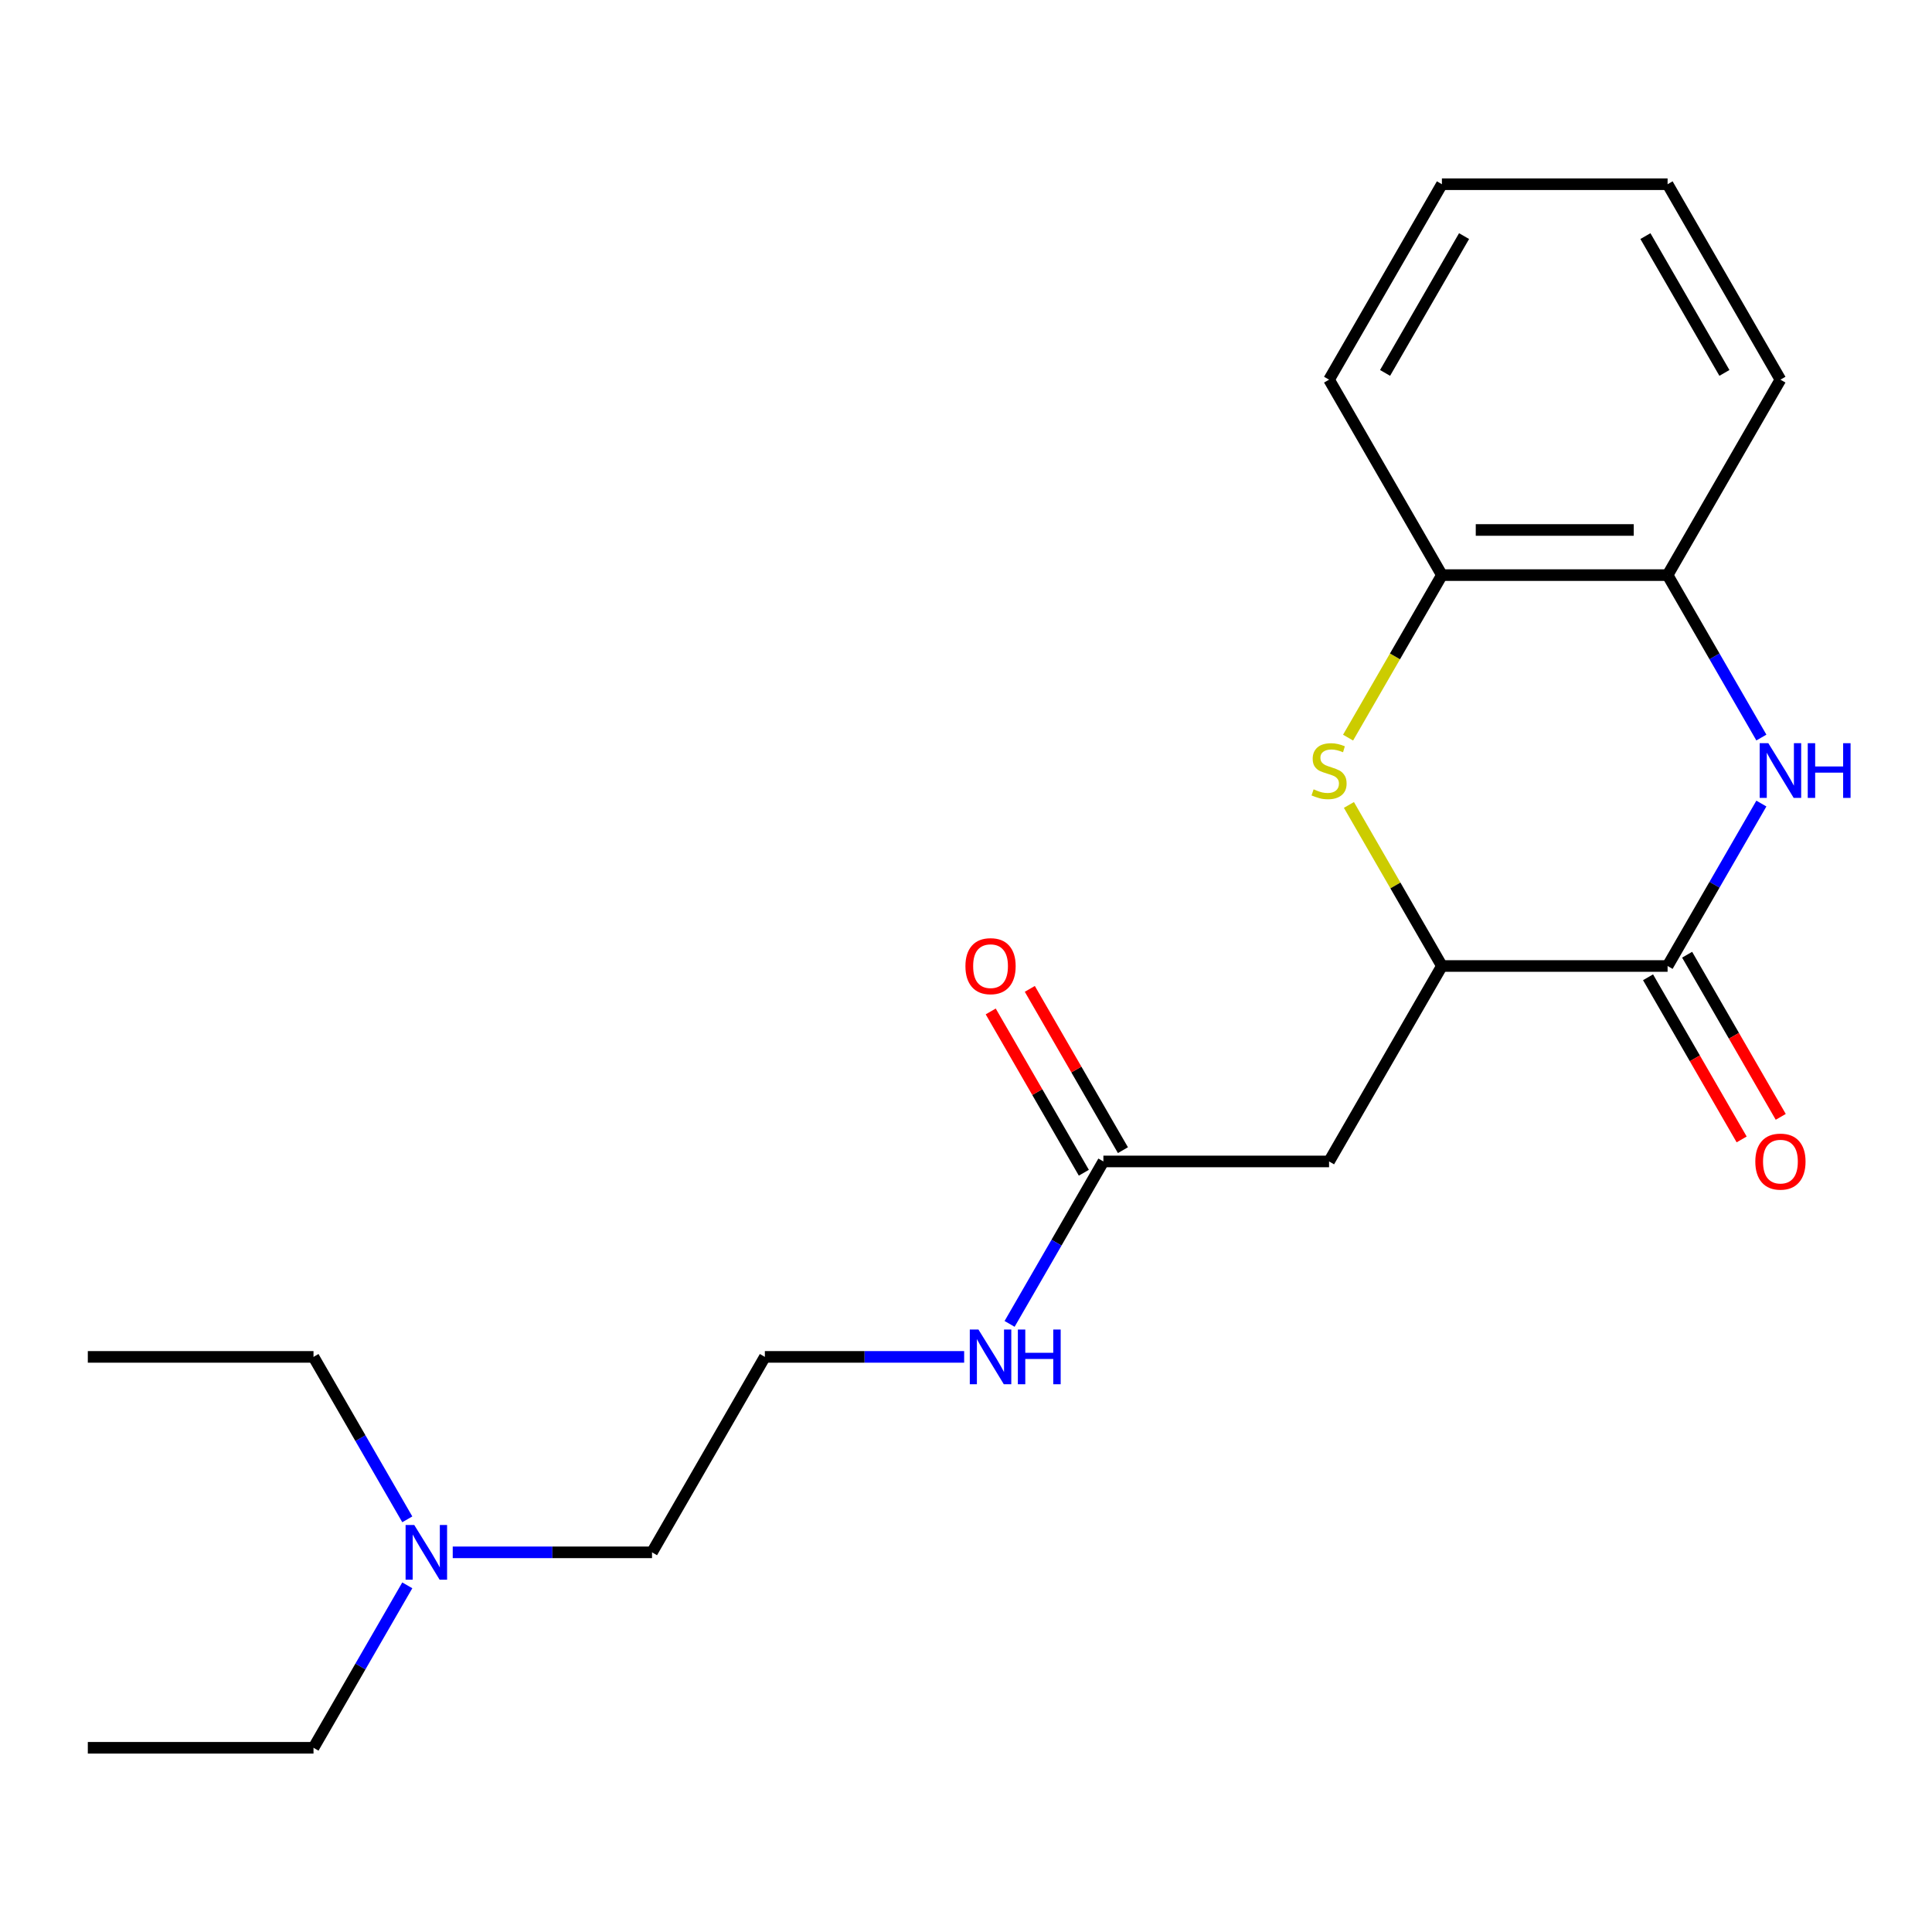 <?xml version='1.0' encoding='iso-8859-1'?>
<svg version='1.1' baseProfile='full'
              xmlns='http://www.w3.org/2000/svg'
                      xmlns:rdkit='http://www.rdkit.org/xml'
                      xmlns:xlink='http://www.w3.org/1999/xlink'
                  xml:space='preserve'
width='1000px' height='1000px' viewBox='0 0 1000 1000'>
<!-- END OF HEADER -->
<rect style='opacity:1.0;fill:#FFFFFF;stroke:none' width='1000' height='1000' x='0' y='0'> </rect>
<path class='bond-0' d='M 911.686,415.918 L 887.413,457.959' style='fill:none;fill-rule:evenodd;stroke:#0000FF;stroke-width:6px;stroke-linecap:butt;stroke-linejoin:miter;stroke-opacity:1' />
<path class='bond-0' d='M 887.413,457.959 L 863.141,500' style='fill:none;fill-rule:evenodd;stroke:#000000;stroke-width:6px;stroke-linecap:butt;stroke-linejoin:miter;stroke-opacity:1' />
<path class='bond-4' d='M 911.686,381.757 L 887.413,339.716' style='fill:none;fill-rule:evenodd;stroke:#0000FF;stroke-width:6px;stroke-linecap:butt;stroke-linejoin:miter;stroke-opacity:1' />
<path class='bond-4' d='M 887.413,339.716 L 863.141,297.675' style='fill:none;fill-rule:evenodd;stroke:#000000;stroke-width:6px;stroke-linecap:butt;stroke-linejoin:miter;stroke-opacity:1' />
<path class='bond-2' d='M 863.141,500 L 746.328,500' style='fill:none;fill-rule:evenodd;stroke:#000000;stroke-width:6px;stroke-linecap:butt;stroke-linejoin:miter;stroke-opacity:1' />
<path class='bond-7' d='M 853.025,505.841 L 877.251,547.802' style='fill:none;fill-rule:evenodd;stroke:#000000;stroke-width:6px;stroke-linecap:butt;stroke-linejoin:miter;stroke-opacity:1' />
<path class='bond-7' d='M 877.251,547.802 L 901.477,589.763' style='fill:none;fill-rule:evenodd;stroke:#FF0000;stroke-width:6px;stroke-linecap:butt;stroke-linejoin:miter;stroke-opacity:1' />
<path class='bond-7' d='M 873.257,494.159 L 897.483,536.12' style='fill:none;fill-rule:evenodd;stroke:#000000;stroke-width:6px;stroke-linecap:butt;stroke-linejoin:miter;stroke-opacity:1' />
<path class='bond-7' d='M 897.483,536.12 L 921.71,578.082' style='fill:none;fill-rule:evenodd;stroke:#FF0000;stroke-width:6px;stroke-linecap:butt;stroke-linejoin:miter;stroke-opacity:1' />
<path class='bond-1' d='M 697.761,381.797 L 722.045,339.736' style='fill:none;fill-rule:evenodd;stroke:#CCCC00;stroke-width:6px;stroke-linecap:butt;stroke-linejoin:miter;stroke-opacity:1' />
<path class='bond-1' d='M 722.045,339.736 L 746.328,297.675' style='fill:none;fill-rule:evenodd;stroke:#000000;stroke-width:6px;stroke-linecap:butt;stroke-linejoin:miter;stroke-opacity:1' />
<path class='bond-21' d='M 698.199,416.638 L 722.264,458.319' style='fill:none;fill-rule:evenodd;stroke:#CCCC00;stroke-width:6px;stroke-linecap:butt;stroke-linejoin:miter;stroke-opacity:1' />
<path class='bond-21' d='M 722.264,458.319 L 746.328,500' style='fill:none;fill-rule:evenodd;stroke:#000000;stroke-width:6px;stroke-linecap:butt;stroke-linejoin:miter;stroke-opacity:1' />
<path class='bond-3' d='M 746.328,500 L 687.922,601.162' style='fill:none;fill-rule:evenodd;stroke:#000000;stroke-width:6px;stroke-linecap:butt;stroke-linejoin:miter;stroke-opacity:1' />
<path class='bond-6' d='M 687.922,601.162 L 571.11,601.162' style='fill:none;fill-rule:evenodd;stroke:#000000;stroke-width:6px;stroke-linecap:butt;stroke-linejoin:miter;stroke-opacity:1' />
<path class='bond-5' d='M 863.141,297.675 L 746.328,297.675' style='fill:none;fill-rule:evenodd;stroke:#000000;stroke-width:6px;stroke-linecap:butt;stroke-linejoin:miter;stroke-opacity:1' />
<path class='bond-5' d='M 845.619,274.313 L 763.85,274.313' style='fill:none;fill-rule:evenodd;stroke:#000000;stroke-width:6px;stroke-linecap:butt;stroke-linejoin:miter;stroke-opacity:1' />
<path class='bond-12' d='M 863.141,297.675 L 921.547,196.513' style='fill:none;fill-rule:evenodd;stroke:#000000;stroke-width:6px;stroke-linecap:butt;stroke-linejoin:miter;stroke-opacity:1' />
<path class='bond-13' d='M 746.328,297.675 L 687.922,196.513' style='fill:none;fill-rule:evenodd;stroke:#000000;stroke-width:6px;stroke-linecap:butt;stroke-linejoin:miter;stroke-opacity:1' />
<path class='bond-8' d='M 581.226,595.322 L 557.127,553.581' style='fill:none;fill-rule:evenodd;stroke:#000000;stroke-width:6px;stroke-linecap:butt;stroke-linejoin:miter;stroke-opacity:1' />
<path class='bond-8' d='M 557.127,553.581 L 533.028,511.84' style='fill:none;fill-rule:evenodd;stroke:#FF0000;stroke-width:6px;stroke-linecap:butt;stroke-linejoin:miter;stroke-opacity:1' />
<path class='bond-8' d='M 560.994,607.003 L 536.895,565.262' style='fill:none;fill-rule:evenodd;stroke:#000000;stroke-width:6px;stroke-linecap:butt;stroke-linejoin:miter;stroke-opacity:1' />
<path class='bond-8' d='M 536.895,565.262 L 512.795,523.521' style='fill:none;fill-rule:evenodd;stroke:#FF0000;stroke-width:6px;stroke-linecap:butt;stroke-linejoin:miter;stroke-opacity:1' />
<path class='bond-9' d='M 571.11,601.162 L 546.838,643.204' style='fill:none;fill-rule:evenodd;stroke:#000000;stroke-width:6px;stroke-linecap:butt;stroke-linejoin:miter;stroke-opacity:1' />
<path class='bond-9' d='M 546.838,643.204 L 522.565,685.245' style='fill:none;fill-rule:evenodd;stroke:#0000FF;stroke-width:6px;stroke-linecap:butt;stroke-linejoin:miter;stroke-opacity:1' />
<path class='bond-11' d='M 499.044,702.325 L 447.468,702.325' style='fill:none;fill-rule:evenodd;stroke:#0000FF;stroke-width:6px;stroke-linecap:butt;stroke-linejoin:miter;stroke-opacity:1' />
<path class='bond-11' d='M 447.468,702.325 L 395.892,702.325' style='fill:none;fill-rule:evenodd;stroke:#000000;stroke-width:6px;stroke-linecap:butt;stroke-linejoin:miter;stroke-opacity:1' />
<path class='bond-10' d='M 234.333,803.487 L 285.909,803.487' style='fill:none;fill-rule:evenodd;stroke:#0000FF;stroke-width:6px;stroke-linecap:butt;stroke-linejoin:miter;stroke-opacity:1' />
<path class='bond-10' d='M 285.909,803.487 L 337.485,803.487' style='fill:none;fill-rule:evenodd;stroke:#000000;stroke-width:6px;stroke-linecap:butt;stroke-linejoin:miter;stroke-opacity:1' />
<path class='bond-15' d='M 210.812,820.568 L 186.539,862.609' style='fill:none;fill-rule:evenodd;stroke:#0000FF;stroke-width:6px;stroke-linecap:butt;stroke-linejoin:miter;stroke-opacity:1' />
<path class='bond-15' d='M 186.539,862.609 L 162.267,904.65' style='fill:none;fill-rule:evenodd;stroke:#000000;stroke-width:6px;stroke-linecap:butt;stroke-linejoin:miter;stroke-opacity:1' />
<path class='bond-16' d='M 210.812,786.407 L 186.539,744.366' style='fill:none;fill-rule:evenodd;stroke:#0000FF;stroke-width:6px;stroke-linecap:butt;stroke-linejoin:miter;stroke-opacity:1' />
<path class='bond-16' d='M 186.539,744.366 L 162.267,702.325' style='fill:none;fill-rule:evenodd;stroke:#000000;stroke-width:6px;stroke-linecap:butt;stroke-linejoin:miter;stroke-opacity:1' />
<path class='bond-14' d='M 395.892,702.325 L 337.485,803.487' style='fill:none;fill-rule:evenodd;stroke:#000000;stroke-width:6px;stroke-linecap:butt;stroke-linejoin:miter;stroke-opacity:1' />
<path class='bond-20' d='M 921.547,196.513 L 863.141,95.35' style='fill:none;fill-rule:evenodd;stroke:#000000;stroke-width:6px;stroke-linecap:butt;stroke-linejoin:miter;stroke-opacity:1' />
<path class='bond-20' d='M 892.554,193.02 L 851.669,122.206' style='fill:none;fill-rule:evenodd;stroke:#000000;stroke-width:6px;stroke-linecap:butt;stroke-linejoin:miter;stroke-opacity:1' />
<path class='bond-22' d='M 687.922,196.513 L 746.328,95.35' style='fill:none;fill-rule:evenodd;stroke:#000000;stroke-width:6px;stroke-linecap:butt;stroke-linejoin:miter;stroke-opacity:1' />
<path class='bond-22' d='M 716.916,193.02 L 757.8,122.206' style='fill:none;fill-rule:evenodd;stroke:#000000;stroke-width:6px;stroke-linecap:butt;stroke-linejoin:miter;stroke-opacity:1' />
<path class='bond-17' d='M 162.267,904.65 L 45.455,904.65' style='fill:none;fill-rule:evenodd;stroke:#000000;stroke-width:6px;stroke-linecap:butt;stroke-linejoin:miter;stroke-opacity:1' />
<path class='bond-18' d='M 162.267,702.325 L 45.455,702.325' style='fill:none;fill-rule:evenodd;stroke:#000000;stroke-width:6px;stroke-linecap:butt;stroke-linejoin:miter;stroke-opacity:1' />
<path class='bond-19' d='M 746.328,95.35 L 863.141,95.35' style='fill:none;fill-rule:evenodd;stroke:#000000;stroke-width:6px;stroke-linecap:butt;stroke-linejoin:miter;stroke-opacity:1' />
<path  class='atom-0' d='M 915.287 384.678
L 924.567 399.678
Q 925.487 401.158, 926.967 403.838
Q 928.447 406.518, 928.527 406.678
L 928.527 384.678
L 932.287 384.678
L 932.287 412.998
L 928.407 412.998
L 918.447 396.598
Q 917.287 394.678, 916.047 392.478
Q 914.847 390.278, 914.487 389.598
L 914.487 412.998
L 910.807 412.998
L 910.807 384.678
L 915.287 384.678
' fill='#0000FF'/>
<path  class='atom-0' d='M 935.687 384.678
L 939.527 384.678
L 939.527 396.718
L 954.007 396.718
L 954.007 384.678
L 957.847 384.678
L 957.847 412.998
L 954.007 412.998
L 954.007 399.918
L 939.527 399.918
L 939.527 412.998
L 935.687 412.998
L 935.687 384.678
' fill='#0000FF'/>
<path  class='atom-2' d='M 679.922 408.558
Q 680.242 408.678, 681.562 409.238
Q 682.882 409.798, 684.322 410.158
Q 685.802 410.478, 687.242 410.478
Q 689.922 410.478, 691.482 409.198
Q 693.042 407.878, 693.042 405.598
Q 693.042 404.038, 692.242 403.078
Q 691.482 402.118, 690.282 401.598
Q 689.082 401.078, 687.082 400.478
Q 684.562 399.718, 683.042 398.998
Q 681.562 398.278, 680.482 396.758
Q 679.442 395.238, 679.442 392.678
Q 679.442 389.118, 681.842 386.918
Q 684.282 384.718, 689.082 384.718
Q 692.362 384.718, 696.082 386.278
L 695.162 389.358
Q 691.762 387.958, 689.202 387.958
Q 686.442 387.958, 684.922 389.118
Q 683.402 390.238, 683.442 392.198
Q 683.442 393.718, 684.202 394.638
Q 685.002 395.558, 686.122 396.078
Q 687.282 396.598, 689.202 397.198
Q 691.762 397.998, 693.282 398.798
Q 694.802 399.598, 695.882 401.238
Q 697.002 402.838, 697.002 405.598
Q 697.002 409.518, 694.362 411.638
Q 691.762 413.718, 687.402 413.718
Q 684.882 413.718, 682.962 413.158
Q 681.082 412.638, 678.842 411.718
L 679.922 408.558
' fill='#CCCC00'/>
<path  class='atom-8' d='M 908.547 601.242
Q 908.547 594.442, 911.907 590.642
Q 915.267 586.842, 921.547 586.842
Q 927.827 586.842, 931.187 590.642
Q 934.547 594.442, 934.547 601.242
Q 934.547 608.122, 931.147 612.042
Q 927.747 615.922, 921.547 615.922
Q 915.307 615.922, 911.907 612.042
Q 908.547 608.162, 908.547 601.242
M 921.547 612.722
Q 925.867 612.722, 928.187 609.842
Q 930.547 606.922, 930.547 601.242
Q 930.547 595.682, 928.187 592.882
Q 925.867 590.042, 921.547 590.042
Q 917.227 590.042, 914.867 592.842
Q 912.547 595.642, 912.547 601.242
Q 912.547 606.962, 914.867 609.842
Q 917.227 612.722, 921.547 612.722
' fill='#FF0000'/>
<path  class='atom-9' d='M 499.704 500.08
Q 499.704 493.28, 503.064 489.48
Q 506.424 485.68, 512.704 485.68
Q 518.984 485.68, 522.344 489.48
Q 525.704 493.28, 525.704 500.08
Q 525.704 506.96, 522.304 510.88
Q 518.904 514.76, 512.704 514.76
Q 506.464 514.76, 503.064 510.88
Q 499.704 507, 499.704 500.08
M 512.704 511.56
Q 517.024 511.56, 519.344 508.68
Q 521.704 505.76, 521.704 500.08
Q 521.704 494.52, 519.344 491.72
Q 517.024 488.88, 512.704 488.88
Q 508.384 488.88, 506.024 491.68
Q 503.704 494.48, 503.704 500.08
Q 503.704 505.8, 506.024 508.68
Q 508.384 511.56, 512.704 511.56
' fill='#FF0000'/>
<path  class='atom-10' d='M 506.444 688.165
L 515.724 703.165
Q 516.644 704.645, 518.124 707.325
Q 519.604 710.005, 519.684 710.165
L 519.684 688.165
L 523.444 688.165
L 523.444 716.485
L 519.564 716.485
L 509.604 700.085
Q 508.444 698.165, 507.204 695.965
Q 506.004 693.765, 505.644 693.085
L 505.644 716.485
L 501.964 716.485
L 501.964 688.165
L 506.444 688.165
' fill='#0000FF'/>
<path  class='atom-10' d='M 526.844 688.165
L 530.684 688.165
L 530.684 700.205
L 545.164 700.205
L 545.164 688.165
L 549.004 688.165
L 549.004 716.485
L 545.164 716.485
L 545.164 703.405
L 530.684 703.405
L 530.684 716.485
L 526.844 716.485
L 526.844 688.165
' fill='#0000FF'/>
<path  class='atom-11' d='M 214.413 789.327
L 223.693 804.327
Q 224.613 805.807, 226.093 808.487
Q 227.573 811.167, 227.653 811.327
L 227.653 789.327
L 231.413 789.327
L 231.413 817.647
L 227.533 817.647
L 217.573 801.247
Q 216.413 799.327, 215.173 797.127
Q 213.973 794.927, 213.613 794.247
L 213.613 817.647
L 209.933 817.647
L 209.933 789.327
L 214.413 789.327
' fill='#0000FF'/>
</svg>
